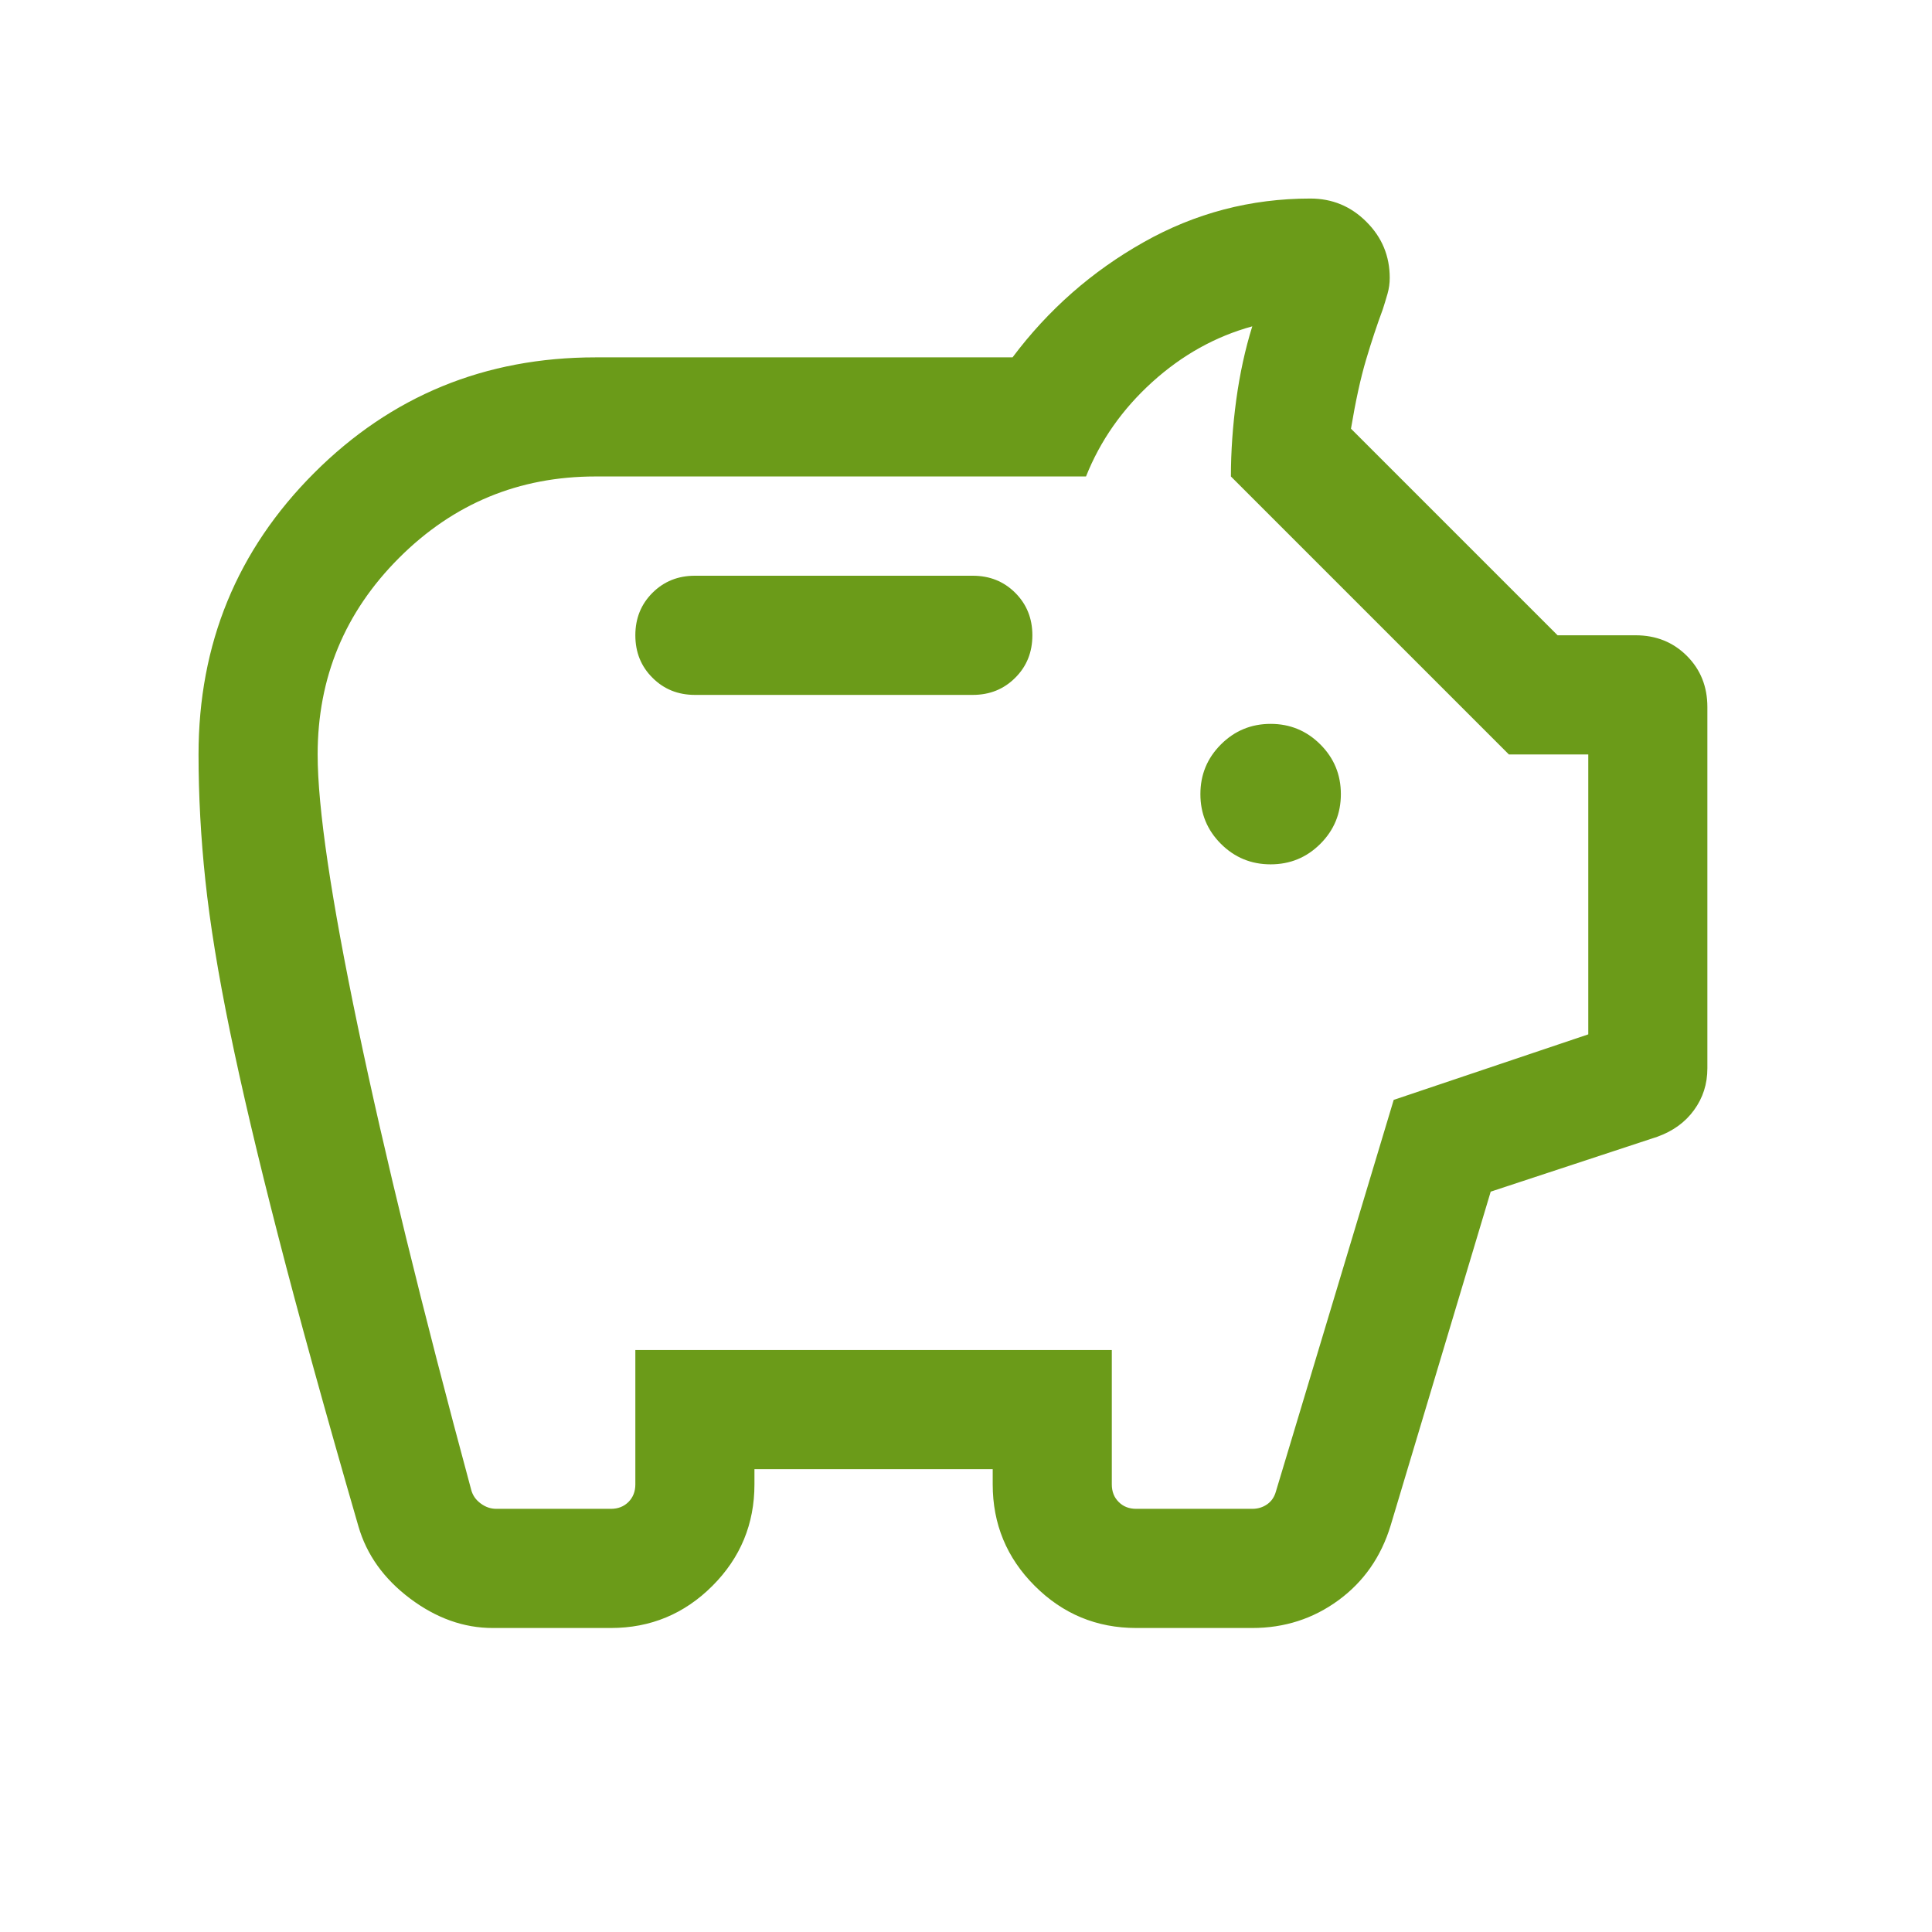 <svg width="34" height="34" viewBox="0 0 34 34" fill="none" xmlns="http://www.w3.org/2000/svg">
<mask id="mask0_1894_83" style="mask-type:alpha" maskUnits="userSpaceOnUse" x="0" y="0" width="34" height="34">
<rect width="33.541" height="33.541" fill="#D9D9D9"/>
</mask>
<g mask="url(#mask0_1894_83)">
<path d="M8.67 28.65C8.162 28.65 7.677 28.477 7.216 28.131C6.756 27.785 6.453 27.362 6.308 26.862C5.726 24.852 5.255 23.149 4.896 21.752C4.536 20.355 4.253 19.151 4.045 18.14C3.837 17.128 3.694 16.246 3.614 15.492C3.534 14.739 3.494 14.001 3.494 13.277C3.494 11.331 4.172 9.68 5.529 8.323C6.885 6.967 8.536 6.289 10.482 6.289H17.819C18.448 5.45 19.216 4.775 20.125 4.263C21.033 3.75 22.012 3.494 23.06 3.494C23.445 3.494 23.774 3.63 24.047 3.904C24.321 4.177 24.457 4.506 24.457 4.891C24.457 4.986 24.444 5.079 24.418 5.17C24.392 5.26 24.365 5.35 24.336 5.44C24.234 5.714 24.136 6.01 24.041 6.329C23.946 6.648 23.857 7.053 23.775 7.544L27.411 11.18H28.784C29.144 11.18 29.445 11.301 29.686 11.542C29.927 11.783 30.047 12.083 30.047 12.444V18.8C30.047 19.076 29.969 19.321 29.812 19.536C29.656 19.751 29.439 19.908 29.163 20.006L26.234 20.971L24.473 26.846C24.305 27.398 23.998 27.837 23.554 28.162C23.11 28.487 22.605 28.65 22.038 28.65H19.996C19.299 28.65 18.704 28.403 18.21 27.909C17.716 27.416 17.47 26.82 17.47 26.123V25.855H13.277V26.123C13.277 26.82 13.03 27.416 12.537 27.909C12.043 28.403 11.447 28.65 10.751 28.65H8.67ZM8.735 26.553H10.751C10.876 26.553 10.979 26.513 11.06 26.432C11.14 26.352 11.181 26.249 11.181 26.123V23.758H19.566V26.123C19.566 26.249 19.606 26.352 19.687 26.432C19.767 26.513 19.87 26.553 19.996 26.553H22.038C22.137 26.553 22.224 26.526 22.3 26.473C22.377 26.419 22.428 26.343 22.455 26.244L24.527 19.356L27.951 18.203V13.277H26.554L21.662 8.385C21.662 7.946 21.694 7.496 21.756 7.036C21.819 6.576 21.913 6.145 22.038 5.743C21.39 5.921 20.803 6.248 20.277 6.724C19.751 7.201 19.363 7.754 19.112 8.385H10.482C9.131 8.385 7.978 8.863 7.023 9.818C6.068 10.773 5.59 11.926 5.59 13.277C5.59 14.214 5.826 15.81 6.297 18.065C6.768 20.32 7.433 23.037 8.292 26.217C8.318 26.316 8.374 26.396 8.46 26.459C8.545 26.522 8.636 26.553 8.735 26.553ZM22.361 15.211C22.703 15.211 22.995 15.091 23.236 14.85C23.477 14.609 23.597 14.318 23.597 13.975C23.597 13.633 23.477 13.342 23.236 13.101C22.995 12.86 22.703 12.739 22.361 12.739C22.019 12.739 21.727 12.86 21.486 13.101C21.245 13.342 21.125 13.633 21.125 13.975C21.125 14.318 21.245 14.609 21.486 14.85C21.727 15.091 22.019 15.211 22.361 15.211ZM17.12 12.229C17.418 12.229 17.667 12.128 17.867 11.927C18.068 11.727 18.168 11.478 18.168 11.18C18.168 10.883 18.068 10.634 17.867 10.433C17.667 10.233 17.418 10.132 17.12 10.132H12.229C11.931 10.132 11.682 10.233 11.482 10.433C11.281 10.634 11.181 10.883 11.181 11.18C11.181 11.478 11.281 11.727 11.482 11.927C11.682 12.128 11.931 12.229 12.229 12.229H17.12Z" fill="#6B9B19"/>
</g>
</svg>
